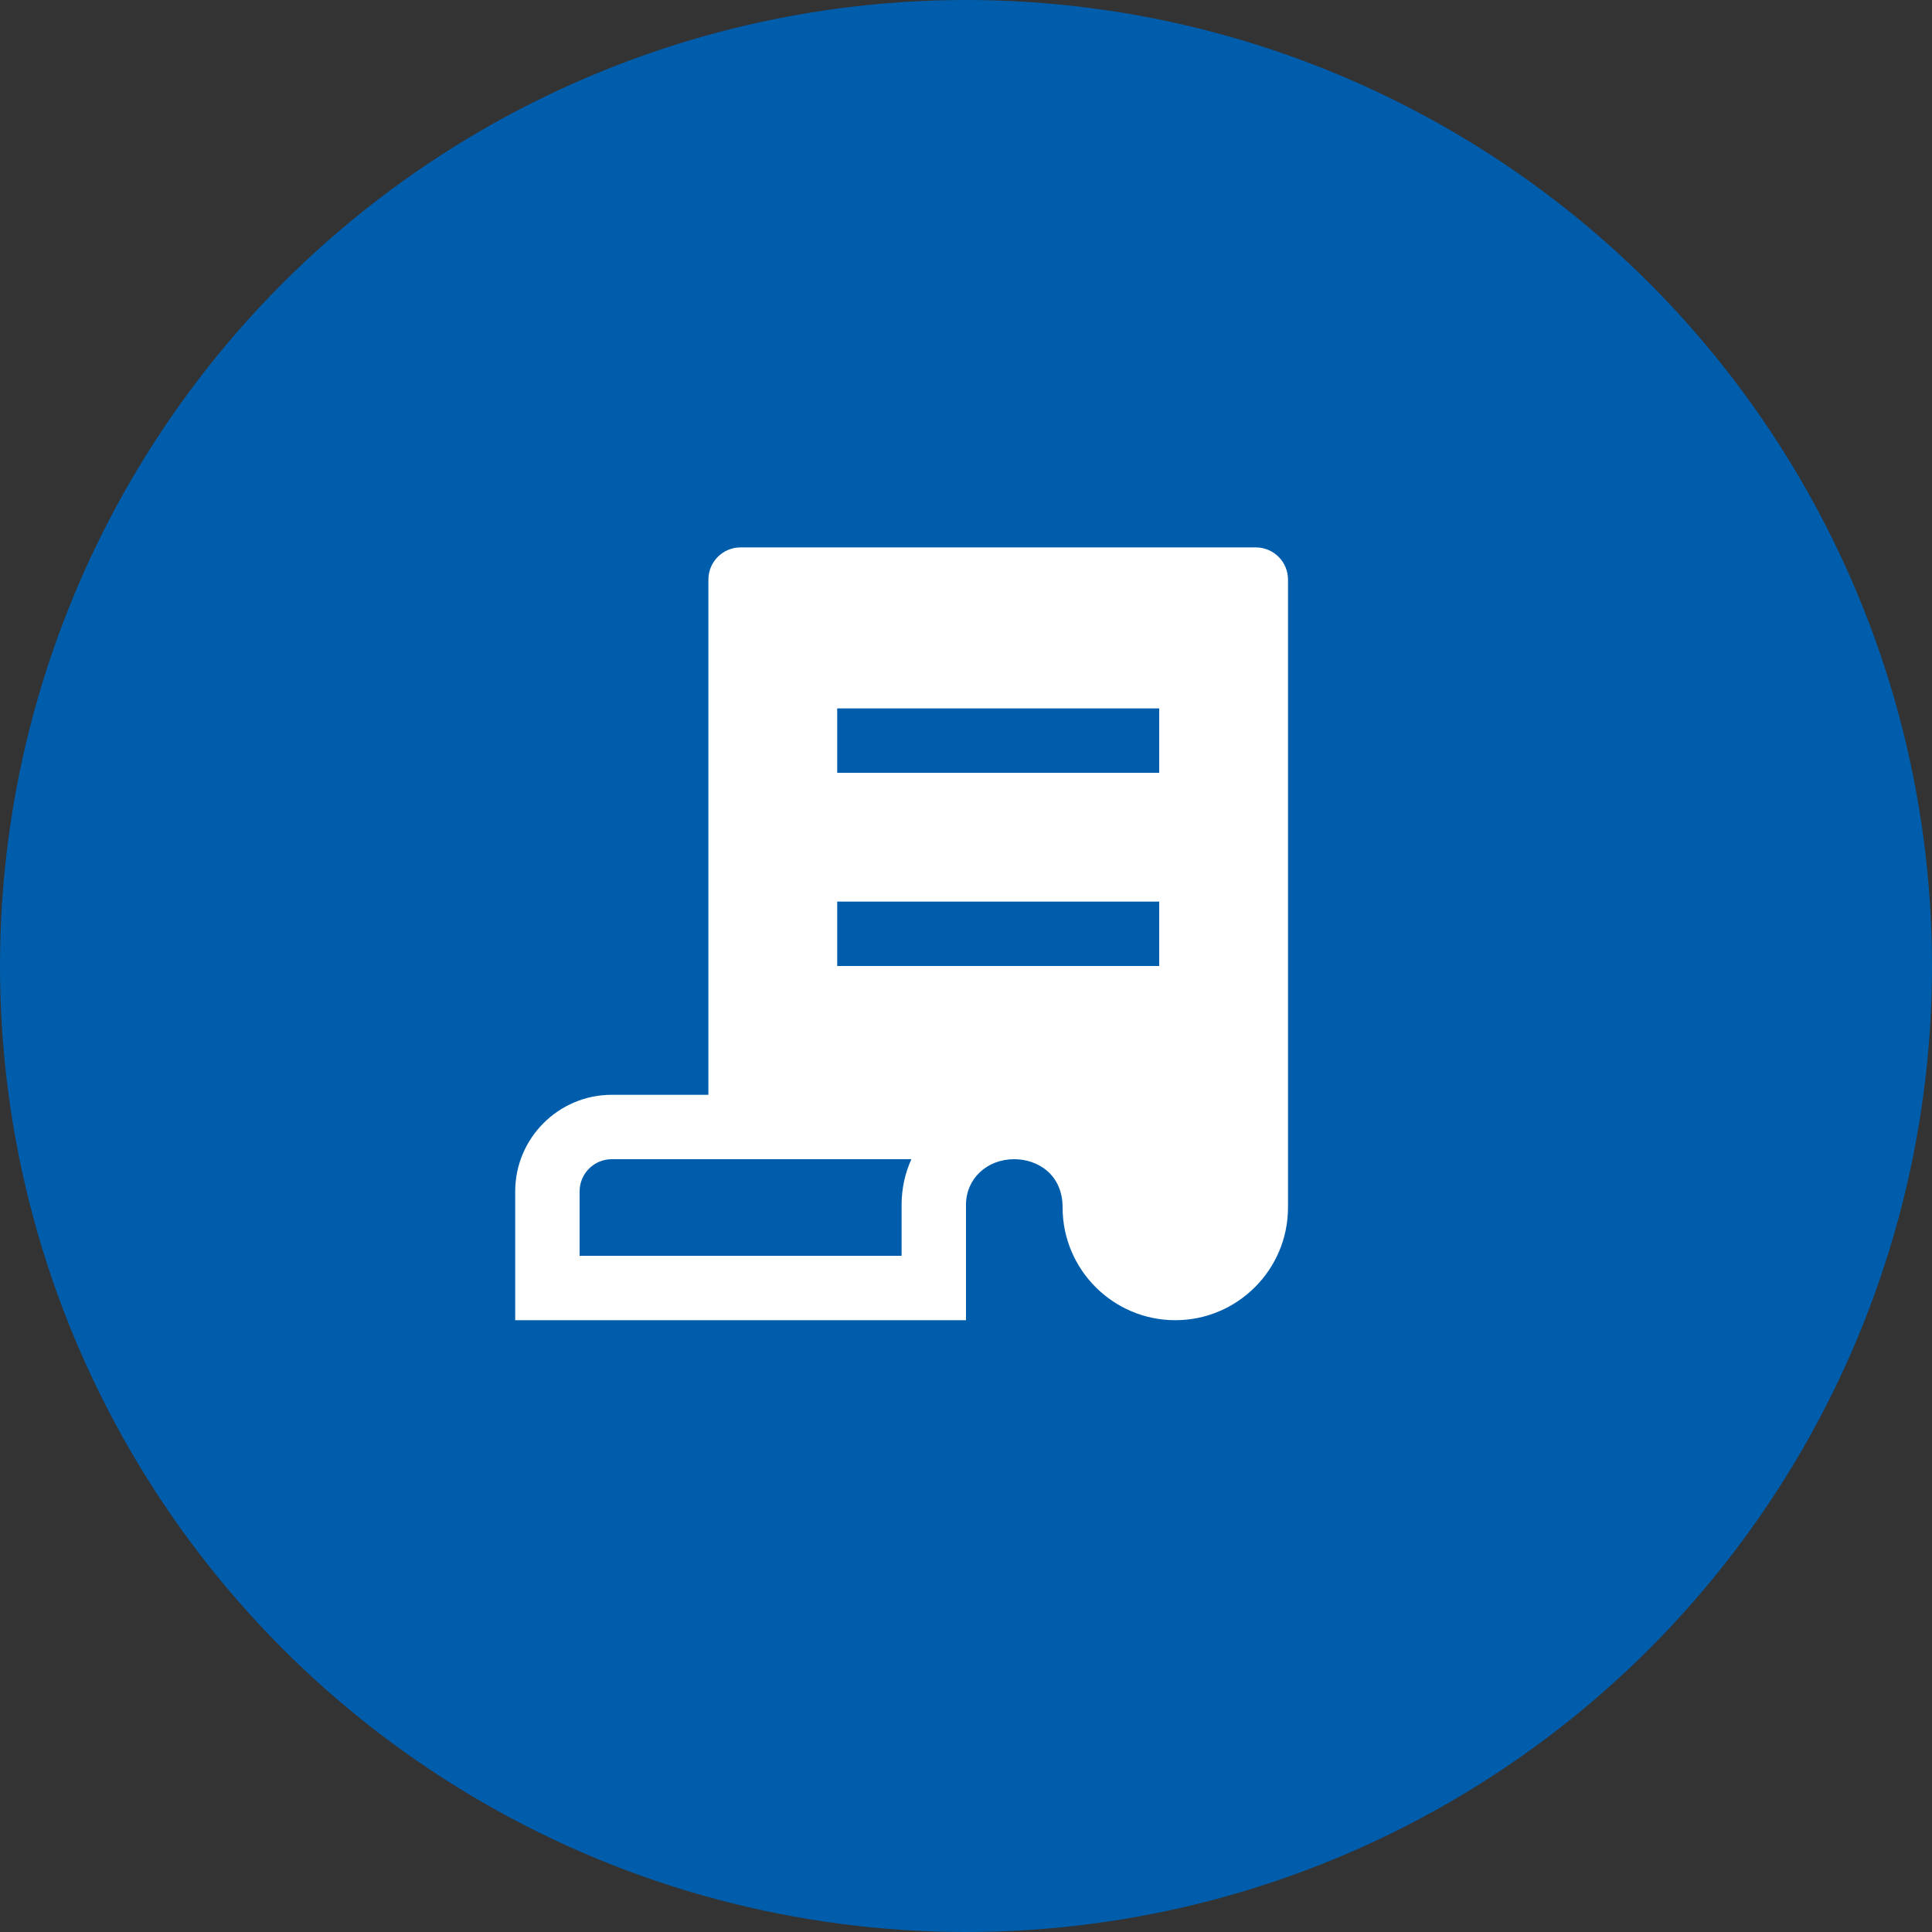 <?xml version="1.0" encoding="UTF-8" standalone="no"?>
<svg width="60px" height="60px" viewBox="0 0 60 60" version="1.1" xmlns="http://www.w3.org/2000/svg" xmlns:xlink="http://www.w3.org/1999/xlink">
    <rect x="0" y="0" width="60" height="60" fill="#333333" stroke="none"/>
    <!-- Generator: Sketch 49 (51002) - http://www.bohemiancoding.com/sketch -->
    <title>Group 6</title>
    <desc>Created with Sketch.</desc>
    <defs></defs>
    <g id="Redesign---Investor-Center" stroke="none" stroke-width="1" fill="none" fill-rule="evenodd">
        <g id="Investor-Center_Hub@2x" transform="translate(-1240, -1181)">
            <g id="Group-8-Copy" transform="translate(1100, 1181)">
                <g id="Group-6" transform="translate(140, 0)">
                    <g id="Group-3">
                        <circle id="Oval-10" fill="#005DAB" cx="30" cy="30" r="30"></circle>
                        <g id="cheque-3" transform="translate(16, 17)" fill="#FFFFFF" fill-rule="nonzero">
                            <path d="M23,0 L7,0 C6.447,0 6,0.447 6,1 L6,17 L3,17 C1.346,17 0,18.346 0,20 L0,24 L14,24 L14,20.417 C14,19.609 14.645,19 15.5,19 C16.223,19 17,19.47 17,20.5 C17,22.43 18.57,24 20.5,24 C22.43,24 24,22.43 24,20.5 L24,1 C24,0.447 23.553,0 23,0 Z M12,20.417 L12,22 L2,22 L2,20 C2,19.448 2.448,19 3,19 L12.304,19 C12.108,19.43 12,19.909 12,20.417 Z M20,13 L10,13 L10,11 L20,11 L20,13 Z M20,7 L10,7 L10,5 L20,5 L20,7 Z" id="Shape"></path>
                        </g>
                    </g>
                </g>
            </g>
        </g>
    </g>
</svg>